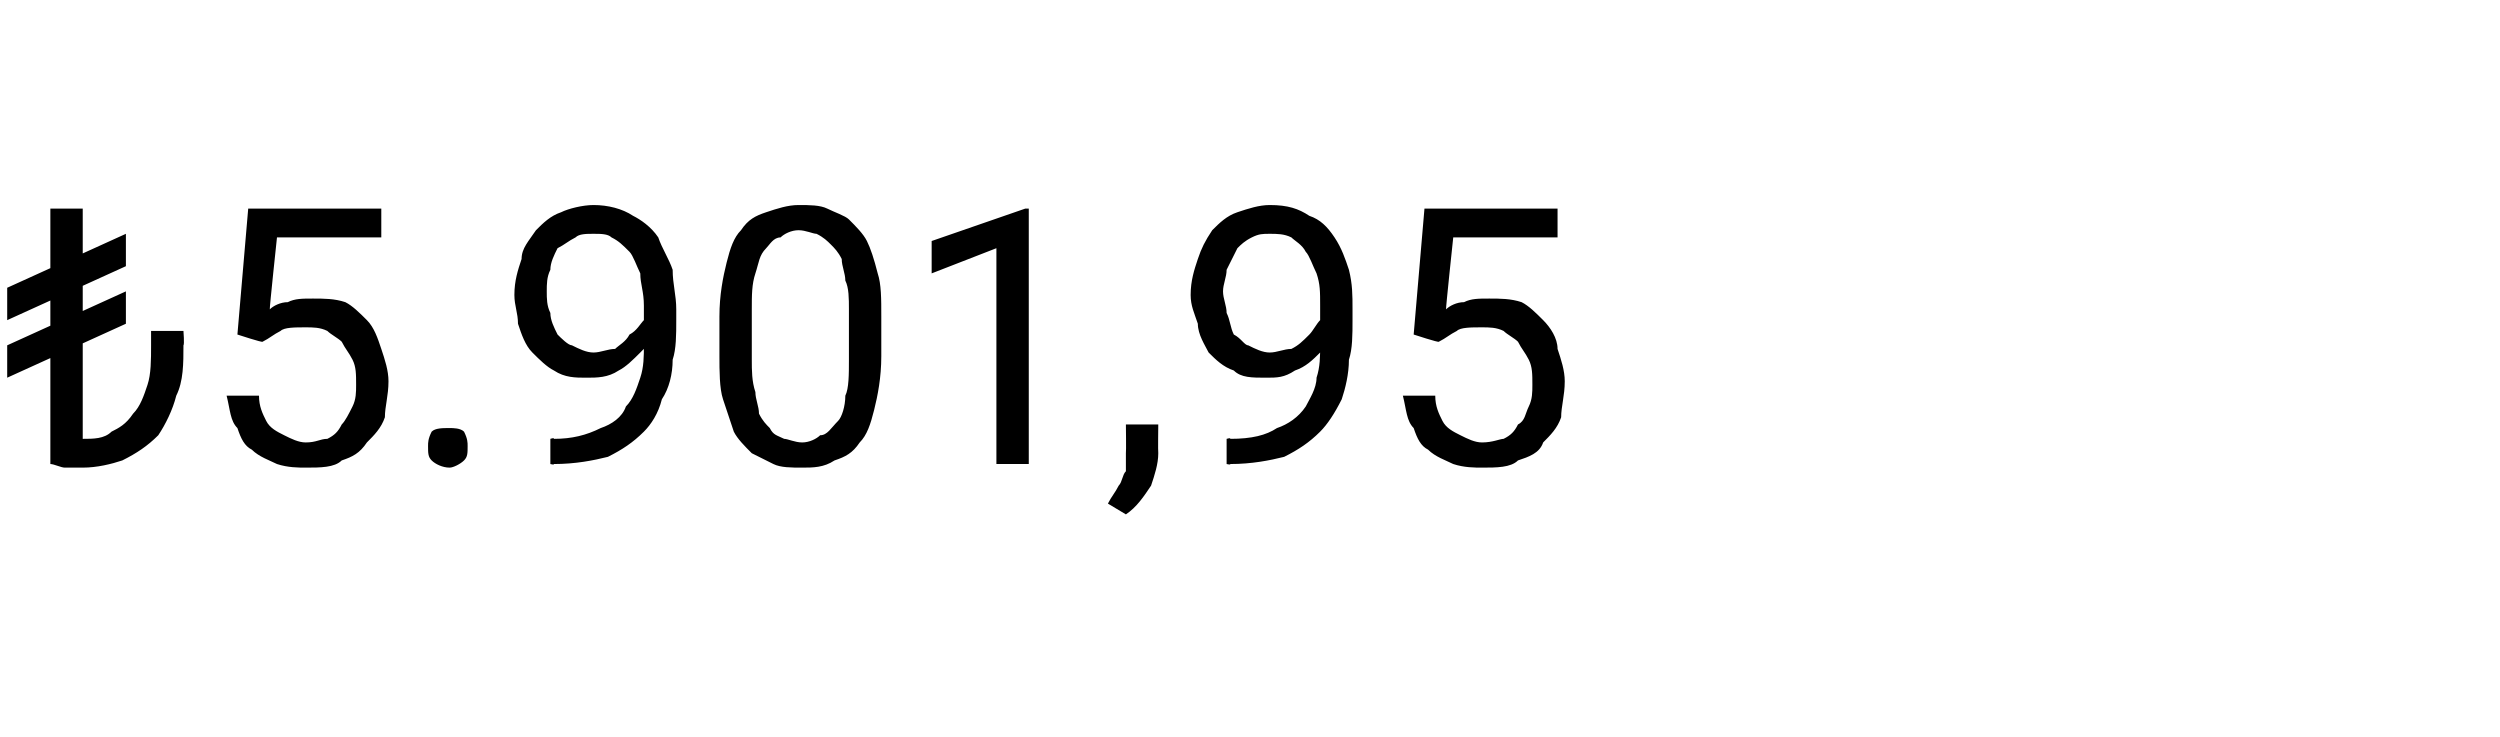 <?xml version="1.0" standalone="no"?><!DOCTYPE svg PUBLIC "-//W3C//DTD SVG 1.1//EN" "http://www.w3.org/Graphics/SVG/1.1/DTD/svg11.dtd"><svg xmlns="http://www.w3.org/2000/svg" version="1.1" width="69.5px" height="20.5px" viewBox="0 -1 69.5 20.5" style="top:-1px">  <desc>₺5.901,95</desc>  <defs/>  <g id="Polygon410567">    <path d="M 2.3 4.8 L 2.3 11.9 L 1.4 11.9 L 1.4 4.8 L 2.3 4.8 Z M 4.2 8.2 L 5.1 8.2 C 5.1 8.2 5.13 8.58 5.1 8.6 C 5.1 9.1 5.1 9.6 4.9 10 C 4.8 10.4 4.6 10.8 4.4 11.1 C 4.1 11.4 3.8 11.6 3.4 11.8 C 3.1 11.9 2.7 12 2.3 12 C 2.1 12 2 12 1.8 12 C 1.7 12 1.5 11.9 1.4 11.9 C 1.4 11.9 2.3 11.2 2.3 11.2 C 2.6 11.2 2.9 11.2 3.1 11 C 3.3 10.9 3.5 10.8 3.7 10.5 C 3.9 10.3 4 10 4.1 9.7 C 4.2 9.4 4.2 9 4.2 8.6 C 4.2 8.58 4.2 8.2 4.2 8.2 Z M 3.5 5.5 L 3.5 6.4 L 0.2 7.9 L 0.2 7 L 3.5 5.5 Z M 3.5 7.1 L 3.5 8 L 0.2 9.5 L 0.2 8.6 L 3.5 7.1 Z M 7.3 8.5 C 7.3 8.53 6.6 8.3 6.6 8.3 L 6.9 4.8 L 10.6 4.8 L 10.6 5.6 L 7.7 5.6 C 7.7 5.6 7.49 7.57 7.5 7.6 C 7.6 7.5 7.8 7.4 8 7.4 C 8.2 7.3 8.4 7.3 8.7 7.3 C 9 7.3 9.3 7.3 9.6 7.4 C 9.8 7.5 10 7.7 10.2 7.9 C 10.4 8.1 10.5 8.4 10.6 8.7 C 10.7 9 10.8 9.3 10.8 9.6 C 10.8 10 10.7 10.3 10.7 10.6 C 10.6 10.9 10.4 11.1 10.2 11.3 C 10 11.6 9.8 11.7 9.5 11.8 C 9.3 12 8.9 12 8.5 12 C 8.3 12 8 12 7.7 11.9 C 7.5 11.8 7.2 11.7 7 11.5 C 6.8 11.4 6.7 11.2 6.6 10.9 C 6.4 10.7 6.4 10.4 6.3 10 C 6.3 10 7.2 10 7.2 10 C 7.2 10.3 7.3 10.5 7.4 10.7 C 7.5 10.9 7.7 11 7.9 11.1 C 8.1 11.2 8.3 11.3 8.5 11.3 C 8.8 11.3 8.9 11.2 9.1 11.2 C 9.3 11.1 9.4 11 9.5 10.8 C 9.6 10.7 9.7 10.5 9.8 10.3 C 9.9 10.1 9.9 9.9 9.9 9.7 C 9.9 9.4 9.9 9.2 9.8 9 C 9.7 8.8 9.6 8.7 9.5 8.5 C 9.4 8.4 9.2 8.3 9.1 8.2 C 8.9 8.1 8.7 8.1 8.5 8.1 C 8.2 8.1 7.9 8.1 7.8 8.2 C 7.6 8.3 7.5 8.4 7.3 8.5 Z M 11.9 11.4 C 11.9 11.3 11.9 11.2 12 11 C 12.1 10.9 12.3 10.9 12.5 10.9 C 12.6 10.9 12.8 10.9 12.9 11 C 13 11.2 13 11.3 13 11.4 C 13 11.6 13 11.7 12.9 11.8 C 12.8 11.9 12.6 12 12.5 12 C 12.3 12 12.1 11.9 12 11.8 C 11.9 11.7 11.9 11.6 11.9 11.4 Z M 15.3 11.2 C 15.3 11.2 15.41 11.16 15.4 11.2 C 15.9 11.2 16.3 11.1 16.7 10.9 C 17 10.8 17.3 10.6 17.4 10.3 C 17.6 10.1 17.7 9.8 17.8 9.5 C 17.9 9.2 17.9 8.9 17.9 8.6 C 17.9 8.6 17.9 7.5 17.9 7.5 C 17.9 7.1 17.8 6.9 17.8 6.6 C 17.7 6.4 17.6 6.1 17.5 6 C 17.3 5.8 17.2 5.7 17 5.6 C 16.9 5.5 16.7 5.5 16.5 5.5 C 16.3 5.5 16.1 5.5 16 5.6 C 15.8 5.7 15.7 5.8 15.5 5.9 C 15.4 6.1 15.3 6.3 15.3 6.5 C 15.2 6.7 15.2 6.9 15.2 7.1 C 15.2 7.3 15.2 7.5 15.3 7.7 C 15.3 7.9 15.4 8.1 15.5 8.3 C 15.6 8.4 15.8 8.6 15.9 8.6 C 16.1 8.7 16.3 8.8 16.5 8.8 C 16.7 8.8 16.9 8.7 17.1 8.7 C 17.2 8.6 17.4 8.5 17.5 8.3 C 17.7 8.2 17.8 8 17.9 7.9 C 17.9 7.7 18 7.5 18 7.3 C 18 7.3 18.4 7.3 18.4 7.3 C 18.4 7.6 18.4 7.9 18.3 8.1 C 18.2 8.4 18 8.6 17.8 8.8 C 17.6 9 17.4 9.2 17.2 9.3 C 16.9 9.5 16.6 9.5 16.3 9.5 C 16 9.5 15.7 9.5 15.4 9.3 C 15.2 9.2 15 9 14.8 8.8 C 14.6 8.6 14.5 8.3 14.4 8 C 14.4 7.7 14.3 7.5 14.3 7.2 C 14.3 6.8 14.4 6.5 14.5 6.2 C 14.5 5.9 14.7 5.7 14.9 5.4 C 15.1 5.2 15.3 5 15.6 4.9 C 15.8 4.8 16.2 4.7 16.5 4.7 C 16.9 4.7 17.3 4.8 17.6 5 C 17.8 5.1 18.1 5.3 18.3 5.6 C 18.4 5.9 18.6 6.2 18.7 6.5 C 18.7 6.9 18.8 7.2 18.8 7.6 C 18.8 7.6 18.8 7.9 18.8 7.9 C 18.8 8.3 18.8 8.7 18.7 9 C 18.7 9.4 18.6 9.8 18.4 10.1 C 18.3 10.5 18.1 10.8 17.9 11 C 17.6 11.3 17.3 11.5 16.9 11.7 C 16.5 11.8 16 11.9 15.4 11.9 C 15.41 11.93 15.3 11.9 15.3 11.9 L 15.3 11.2 Z M 24.5 7.8 C 24.5 7.8 24.5 8.9 24.5 8.9 C 24.5 9.5 24.4 10 24.3 10.4 C 24.2 10.8 24.1 11.1 23.9 11.3 C 23.7 11.6 23.5 11.7 23.2 11.8 C 22.9 12 22.6 12 22.3 12 C 22 12 21.7 12 21.5 11.9 C 21.3 11.8 21.1 11.7 20.9 11.6 C 20.7 11.4 20.5 11.2 20.4 11 C 20.3 10.7 20.2 10.4 20.1 10.1 C 20 9.8 20 9.3 20 8.9 C 20 8.9 20 7.8 20 7.8 C 20 7.2 20.1 6.7 20.2 6.3 C 20.3 5.9 20.4 5.6 20.6 5.4 C 20.8 5.1 21 5 21.3 4.9 C 21.6 4.8 21.9 4.7 22.2 4.7 C 22.5 4.7 22.8 4.7 23 4.8 C 23.2 4.9 23.5 5 23.6 5.1 C 23.8 5.3 24 5.5 24.1 5.7 C 24.2 5.9 24.3 6.2 24.4 6.6 C 24.5 6.9 24.5 7.3 24.5 7.8 Z M 23.6 9 C 23.6 9 23.6 7.6 23.6 7.6 C 23.6 7.3 23.6 7 23.5 6.8 C 23.5 6.6 23.4 6.4 23.4 6.2 C 23.3 6 23.2 5.9 23.1 5.8 C 23 5.7 22.9 5.6 22.7 5.5 C 22.6 5.5 22.4 5.4 22.2 5.4 C 22 5.4 21.8 5.5 21.7 5.6 C 21.5 5.6 21.4 5.8 21.3 5.9 C 21.1 6.1 21.1 6.3 21 6.6 C 20.9 6.9 20.9 7.2 20.9 7.6 C 20.9 7.6 20.9 9 20.9 9 C 20.9 9.3 20.9 9.6 21 9.9 C 21 10.1 21.1 10.3 21.1 10.5 C 21.2 10.7 21.3 10.8 21.4 10.9 C 21.5 11.1 21.6 11.1 21.8 11.2 C 21.9 11.2 22.1 11.3 22.3 11.3 C 22.5 11.3 22.7 11.2 22.8 11.1 C 23 11.1 23.1 10.9 23.3 10.7 C 23.4 10.6 23.5 10.3 23.5 10 C 23.6 9.8 23.6 9.4 23.6 9 Z M 28.6 4.8 L 28.6 11.9 L 27.7 11.9 L 27.7 5.9 L 25.9 6.6 L 25.9 5.7 L 28.5 4.8 L 28.6 4.8 Z M 32.2 10.8 C 32.2 10.8 32.19 11.57 32.2 11.6 C 32.2 11.9 32.1 12.2 32 12.5 C 31.8 12.8 31.6 13.1 31.3 13.3 C 31.3 13.3 30.8 13 30.8 13 C 30.9 12.8 31 12.7 31.1 12.5 C 31.2 12.4 31.2 12.2 31.3 12.1 C 31.3 11.9 31.3 11.8 31.3 11.6 C 31.31 11.58 31.3 10.8 31.3 10.8 L 32.2 10.8 Z M 34.1 11.2 C 34.1 11.2 34.23 11.16 34.2 11.2 C 34.8 11.2 35.2 11.1 35.5 10.9 C 35.8 10.8 36.1 10.6 36.3 10.3 C 36.4 10.1 36.6 9.8 36.6 9.5 C 36.7 9.2 36.7 8.9 36.7 8.6 C 36.7 8.6 36.7 7.5 36.7 7.5 C 36.7 7.1 36.7 6.9 36.6 6.6 C 36.5 6.4 36.4 6.1 36.3 6 C 36.2 5.8 36 5.7 35.9 5.6 C 35.7 5.5 35.5 5.5 35.3 5.5 C 35.1 5.5 35 5.5 34.8 5.6 C 34.6 5.7 34.5 5.8 34.4 5.9 C 34.3 6.1 34.2 6.3 34.1 6.5 C 34.1 6.7 34 6.9 34 7.1 C 34 7.3 34.1 7.5 34.1 7.7 C 34.2 7.9 34.2 8.1 34.3 8.3 C 34.5 8.4 34.6 8.6 34.7 8.6 C 34.9 8.7 35.1 8.8 35.3 8.8 C 35.5 8.8 35.7 8.7 35.9 8.7 C 36.1 8.6 36.2 8.5 36.4 8.3 C 36.5 8.2 36.6 8 36.7 7.9 C 36.8 7.7 36.8 7.5 36.8 7.3 C 36.8 7.3 37.3 7.3 37.3 7.3 C 37.3 7.6 37.2 7.9 37.1 8.1 C 37 8.4 36.9 8.6 36.7 8.8 C 36.5 9 36.3 9.2 36 9.3 C 35.7 9.5 35.5 9.5 35.2 9.5 C 34.8 9.5 34.5 9.5 34.3 9.3 C 34 9.2 33.8 9 33.6 8.8 C 33.5 8.6 33.3 8.3 33.3 8 C 33.2 7.7 33.1 7.5 33.1 7.2 C 33.1 6.8 33.2 6.5 33.3 6.2 C 33.4 5.9 33.5 5.7 33.7 5.4 C 33.9 5.2 34.1 5 34.4 4.9 C 34.7 4.8 35 4.7 35.3 4.7 C 35.8 4.7 36.1 4.8 36.4 5 C 36.7 5.1 36.9 5.3 37.1 5.6 C 37.3 5.9 37.4 6.2 37.5 6.5 C 37.6 6.9 37.6 7.2 37.6 7.6 C 37.6 7.6 37.6 7.9 37.6 7.9 C 37.6 8.3 37.6 8.7 37.5 9 C 37.5 9.4 37.4 9.8 37.3 10.1 C 37.1 10.5 36.9 10.8 36.7 11 C 36.4 11.3 36.1 11.5 35.7 11.7 C 35.3 11.8 34.8 11.9 34.2 11.9 C 34.23 11.93 34.1 11.9 34.1 11.9 L 34.1 11.2 Z M 40 8.5 C 40 8.53 39.3 8.3 39.3 8.3 L 39.6 4.8 L 43.3 4.8 L 43.3 5.6 L 40.4 5.6 C 40.4 5.6 40.19 7.57 40.2 7.6 C 40.3 7.5 40.5 7.4 40.7 7.4 C 40.9 7.3 41.1 7.3 41.4 7.3 C 41.7 7.3 42 7.3 42.3 7.4 C 42.5 7.5 42.7 7.7 42.9 7.9 C 43.1 8.1 43.3 8.4 43.3 8.7 C 43.4 9 43.5 9.3 43.5 9.6 C 43.5 10 43.4 10.3 43.4 10.6 C 43.3 10.9 43.1 11.1 42.9 11.3 C 42.8 11.6 42.5 11.7 42.2 11.8 C 42 12 41.6 12 41.2 12 C 41 12 40.7 12 40.4 11.9 C 40.2 11.8 39.9 11.7 39.7 11.5 C 39.5 11.4 39.4 11.2 39.3 10.9 C 39.1 10.7 39.1 10.4 39 10 C 39 10 39.9 10 39.9 10 C 39.9 10.3 40 10.5 40.1 10.7 C 40.2 10.9 40.4 11 40.6 11.1 C 40.8 11.2 41 11.3 41.2 11.3 C 41.5 11.3 41.7 11.2 41.8 11.2 C 42 11.1 42.1 11 42.2 10.8 C 42.4 10.7 42.4 10.5 42.5 10.3 C 42.6 10.1 42.6 9.9 42.6 9.7 C 42.6 9.4 42.6 9.2 42.5 9 C 42.4 8.8 42.3 8.7 42.2 8.5 C 42.1 8.4 41.9 8.3 41.8 8.2 C 41.6 8.1 41.4 8.1 41.2 8.1 C 40.9 8.1 40.6 8.1 40.5 8.2 C 40.3 8.3 40.2 8.4 40 8.5 Z " stroke="none" fill="#000"/>  </g></svg>